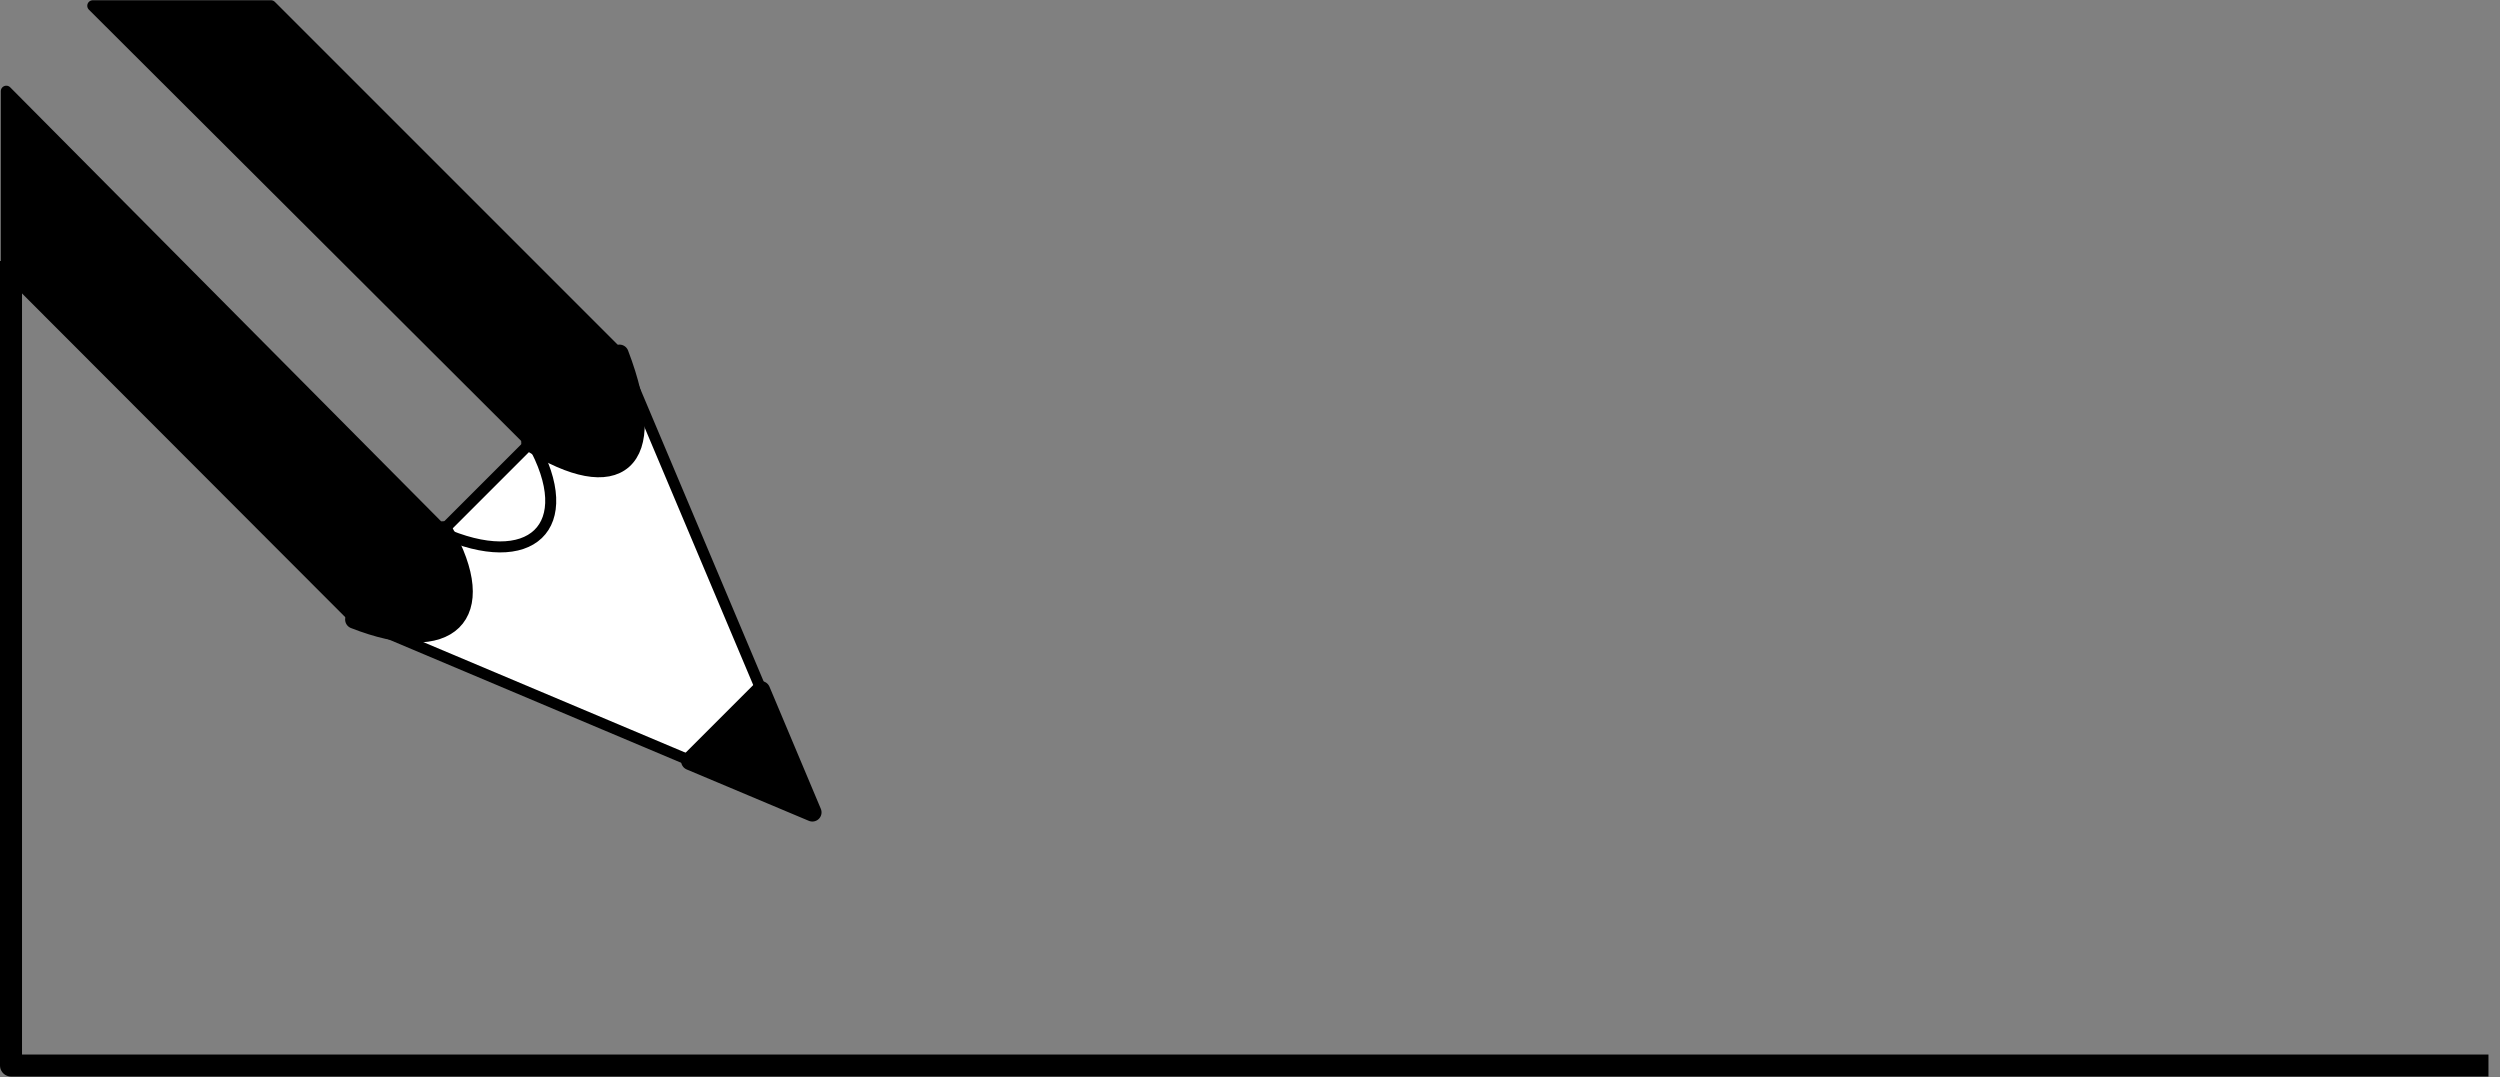 <svg xmlns="http://www.w3.org/2000/svg" xml:space="preserve" width="180.283" height="77.669" fill-rule="evenodd" stroke-linejoin="round" stroke-width="28.222" preserveAspectRatio="xMidYMid" version="1.2" viewBox="0 0 4770 2055"><rect x="0" y="0" width="4770" height="2055" fill="#808080" stroke="none"/><defs class="ClipPathGroup"><clipPath id="a" clipPathUnits="userSpaceOnUse"><path d="M0 0h21590v27940H0z"/></clipPath></defs><g class="SlideGroup"><g class="Slide" clip-path="url(#a)" transform="translate(-8993 -12098)"><g class="Page"><g class="Group"><g class="com.sun.star.drawing.PolyPolygonShape"><path fill="none" d="M8994 12261h856v1030h-856z" class="BoundingBox"/><path d="m9838 13111-833-839v341l665 666z"/><path fill="none" stroke="#000" stroke-width="21" d="m9838 13111-833-839v341l665 666z"/></g><g class="com.sun.star.drawing.PolyPolygonShape"><path fill="none" d="M9159 12098h1027v856H9159z" class="BoundingBox"/><path d="m10174 12773-664-664h-340l835 833z"/><path fill="none" stroke="#000" stroke-width="21" d="m10174 12773-664-664h-340l835 833z"/></g><g class="com.sun.star.drawing.PolyPolygonShape"><path fill="none" d="M9658 12762h898v898h-898z" class="BoundingBox"/><path fill="#fff" d="m9669 13279 875 369-369-875z"/><path fill="none" stroke="#000" stroke-width="21" d="m9669 13279 875 369-369-875z"/></g><g class="com.sun.star.drawing.ClosedBezierShape"><path fill="none" d="M9651 13092h246v233h-246z" class="BoundingBox"/><path d="M9669 13280c181 71 263-6 170-170z"/><path fill="none" stroke="#000" stroke-width="35" d="M9669 13280c181 71 263-6 170-170z"/></g><g fill="none" class="com.sun.star.drawing.OpenBezierShape"><path d="M9823 12930h233v224h-233z" class="BoundingBox"/><path stroke="#000" stroke-width="21" d="M9834 13113c171 77 266-9 174-172"/></g><g class="com.sun.star.drawing.ClosedBezierShape"><path fill="none" d="M9987 12755h238v255h-238z" class="BoundingBox"/><path d="M10005 12942c164 103 251 43 170-169z"/><path fill="none" stroke="#000" stroke-width="35" d="M10005 12942c164 103 251 43 170-169z"/></g><g class="com.sun.star.drawing.PolyPolygonShape"><path fill="none" d="M10292 13397h270v270h-270z" class="BoundingBox"/><path d="m10543 13648-98-233-135 135z"/><path fill="none" stroke="#000" stroke-width="35" d="m10543 13648-98-233-135 135z"/></g><g fill="none" class="com.sun.star.drawing.PolyLineShape"><path d="M8993 12575h4770v1578H8993z" class="BoundingBox"/><path stroke="#000" stroke-width="42" d="M13741 14131H9014v-1535"/></g></g></g></g></g></svg>
